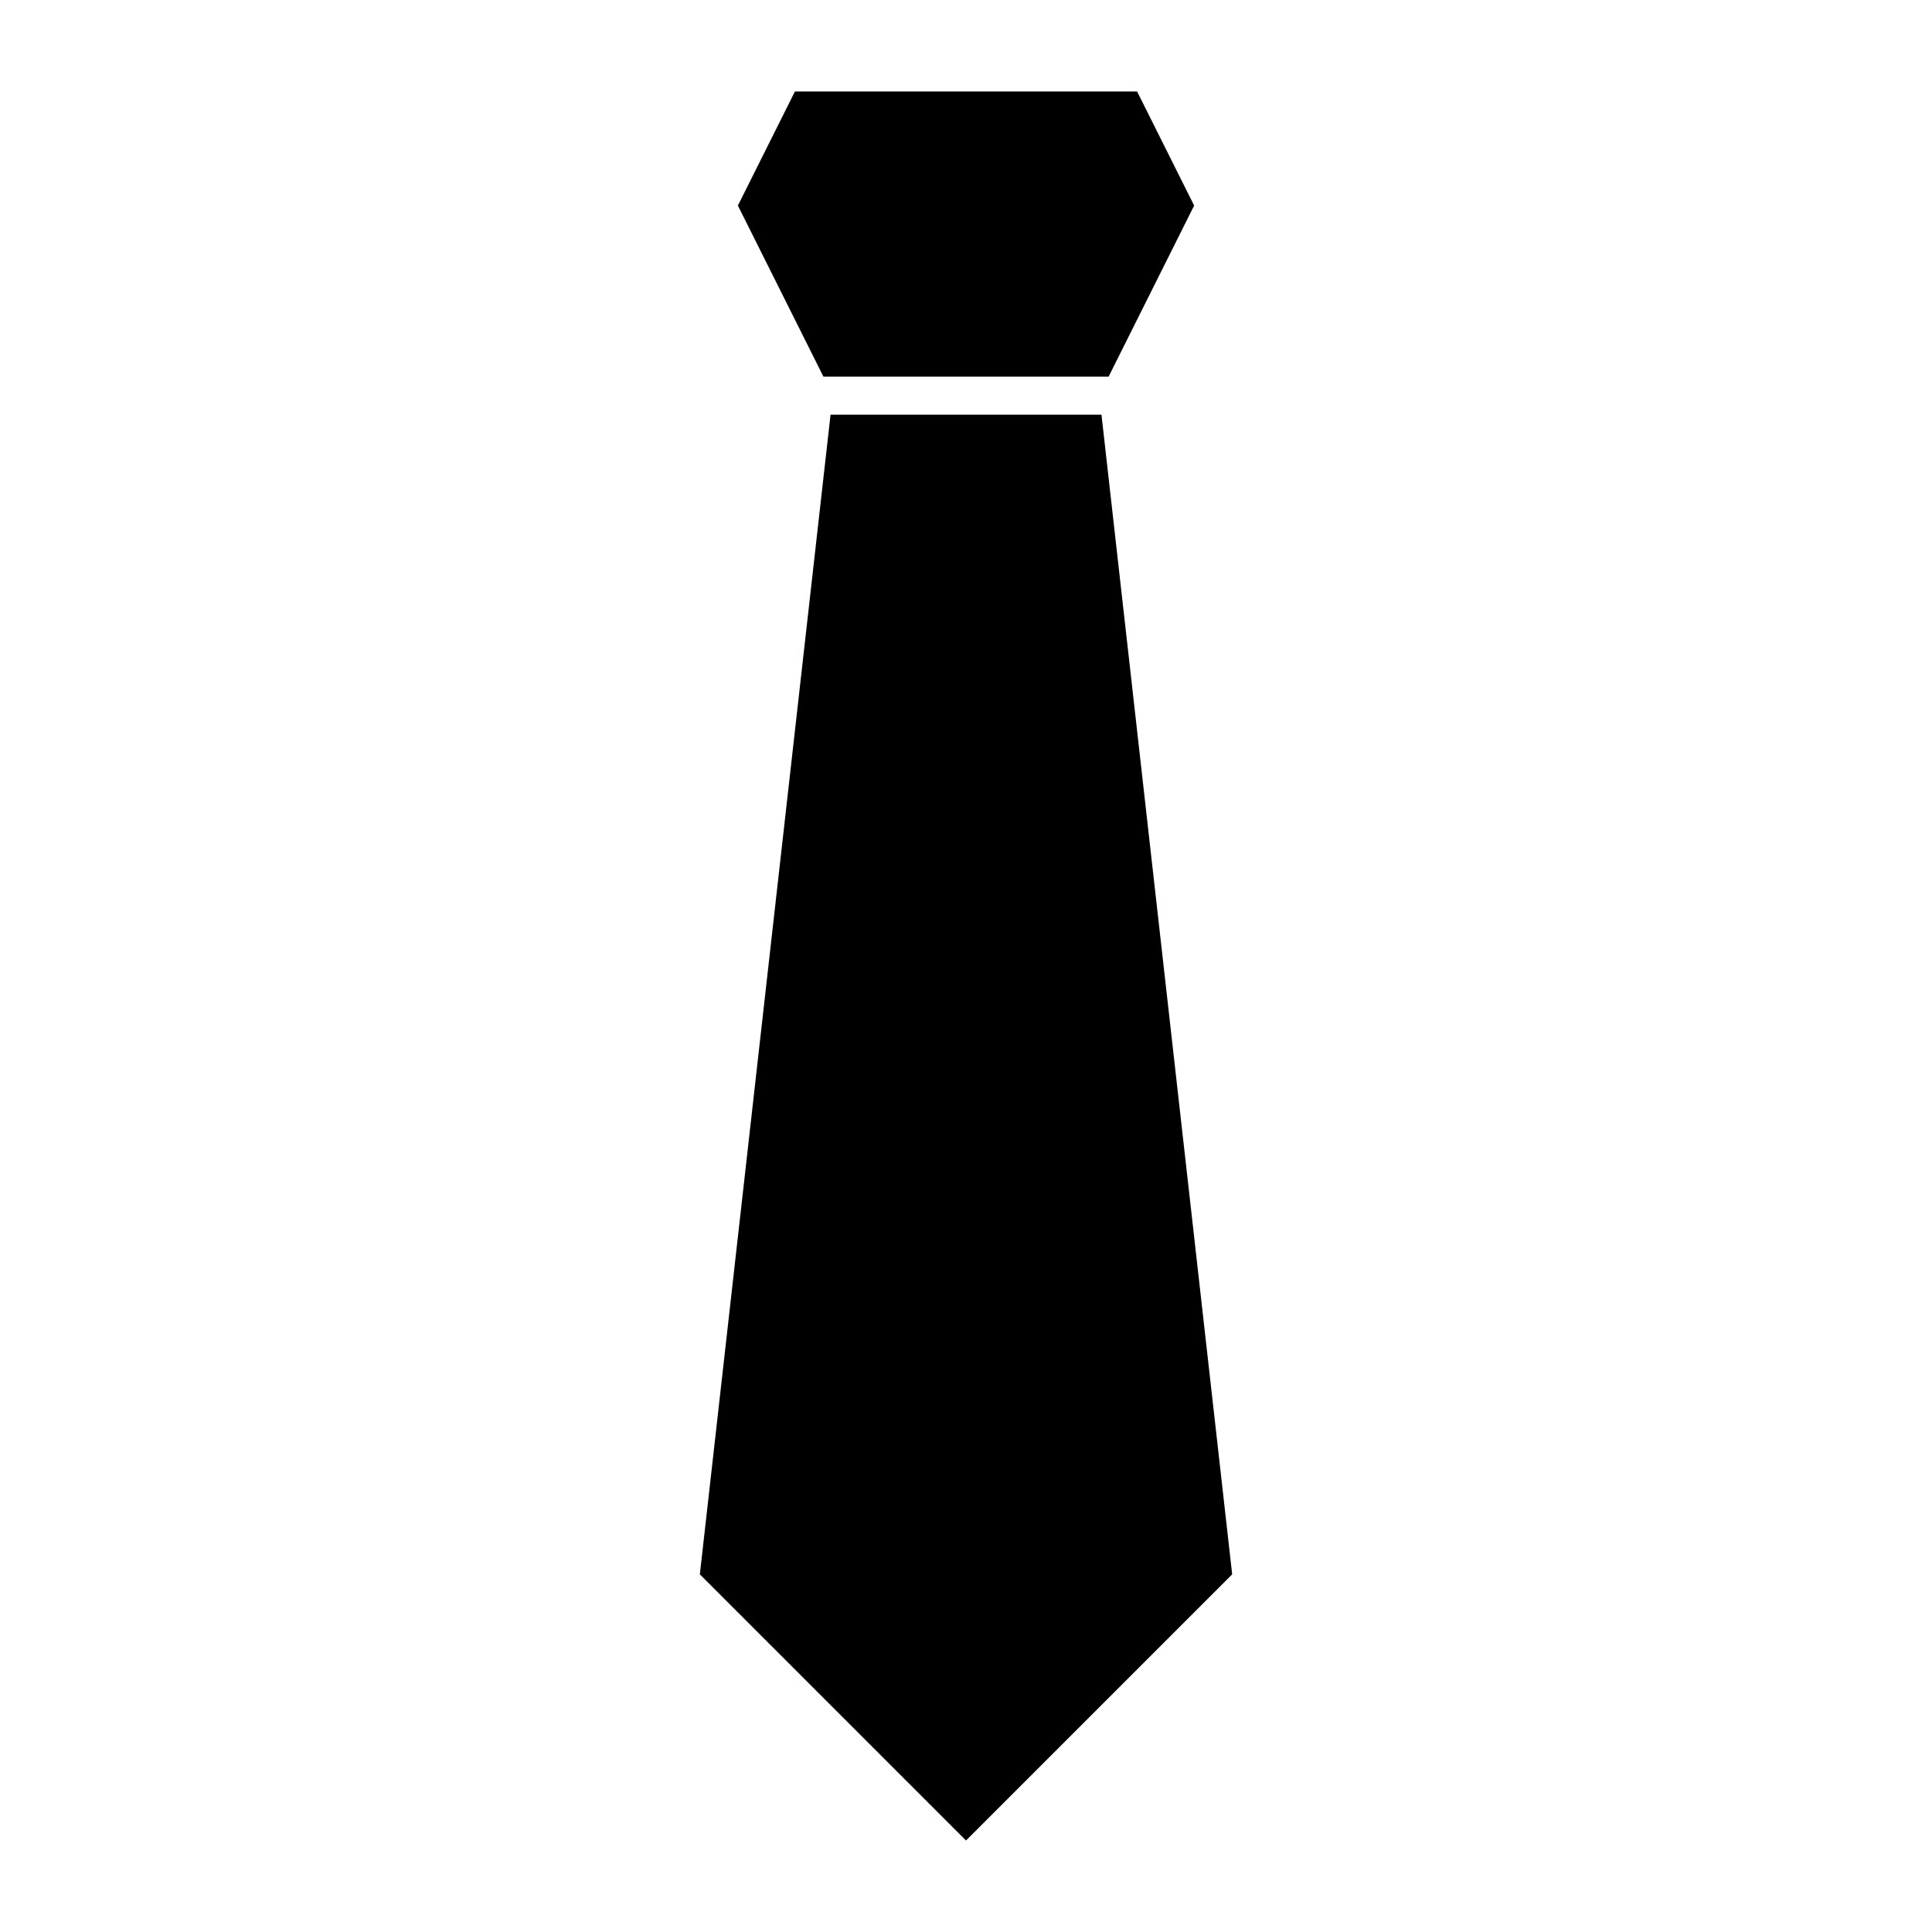 <?xml version="1.0" encoding="UTF-8"?>
<!-- Uploaded to: SVG Repo, www.svgrepo.com, Generator: SVG Repo Mixer Tools -->
<svg fill="#000000" width="800px" height="800px" version="1.1" viewBox="144 144 512 512" xmlns="http://www.w3.org/2000/svg">
 <path d="m354.66 168.25-15.113 30.23 22.672 45.344h75.57l22.672-45.344-15.113-30.23zm9.445 85.648-34.637 307.32 70.535 70.535 70.535-70.535-34.637-307.32z"/>
</svg>